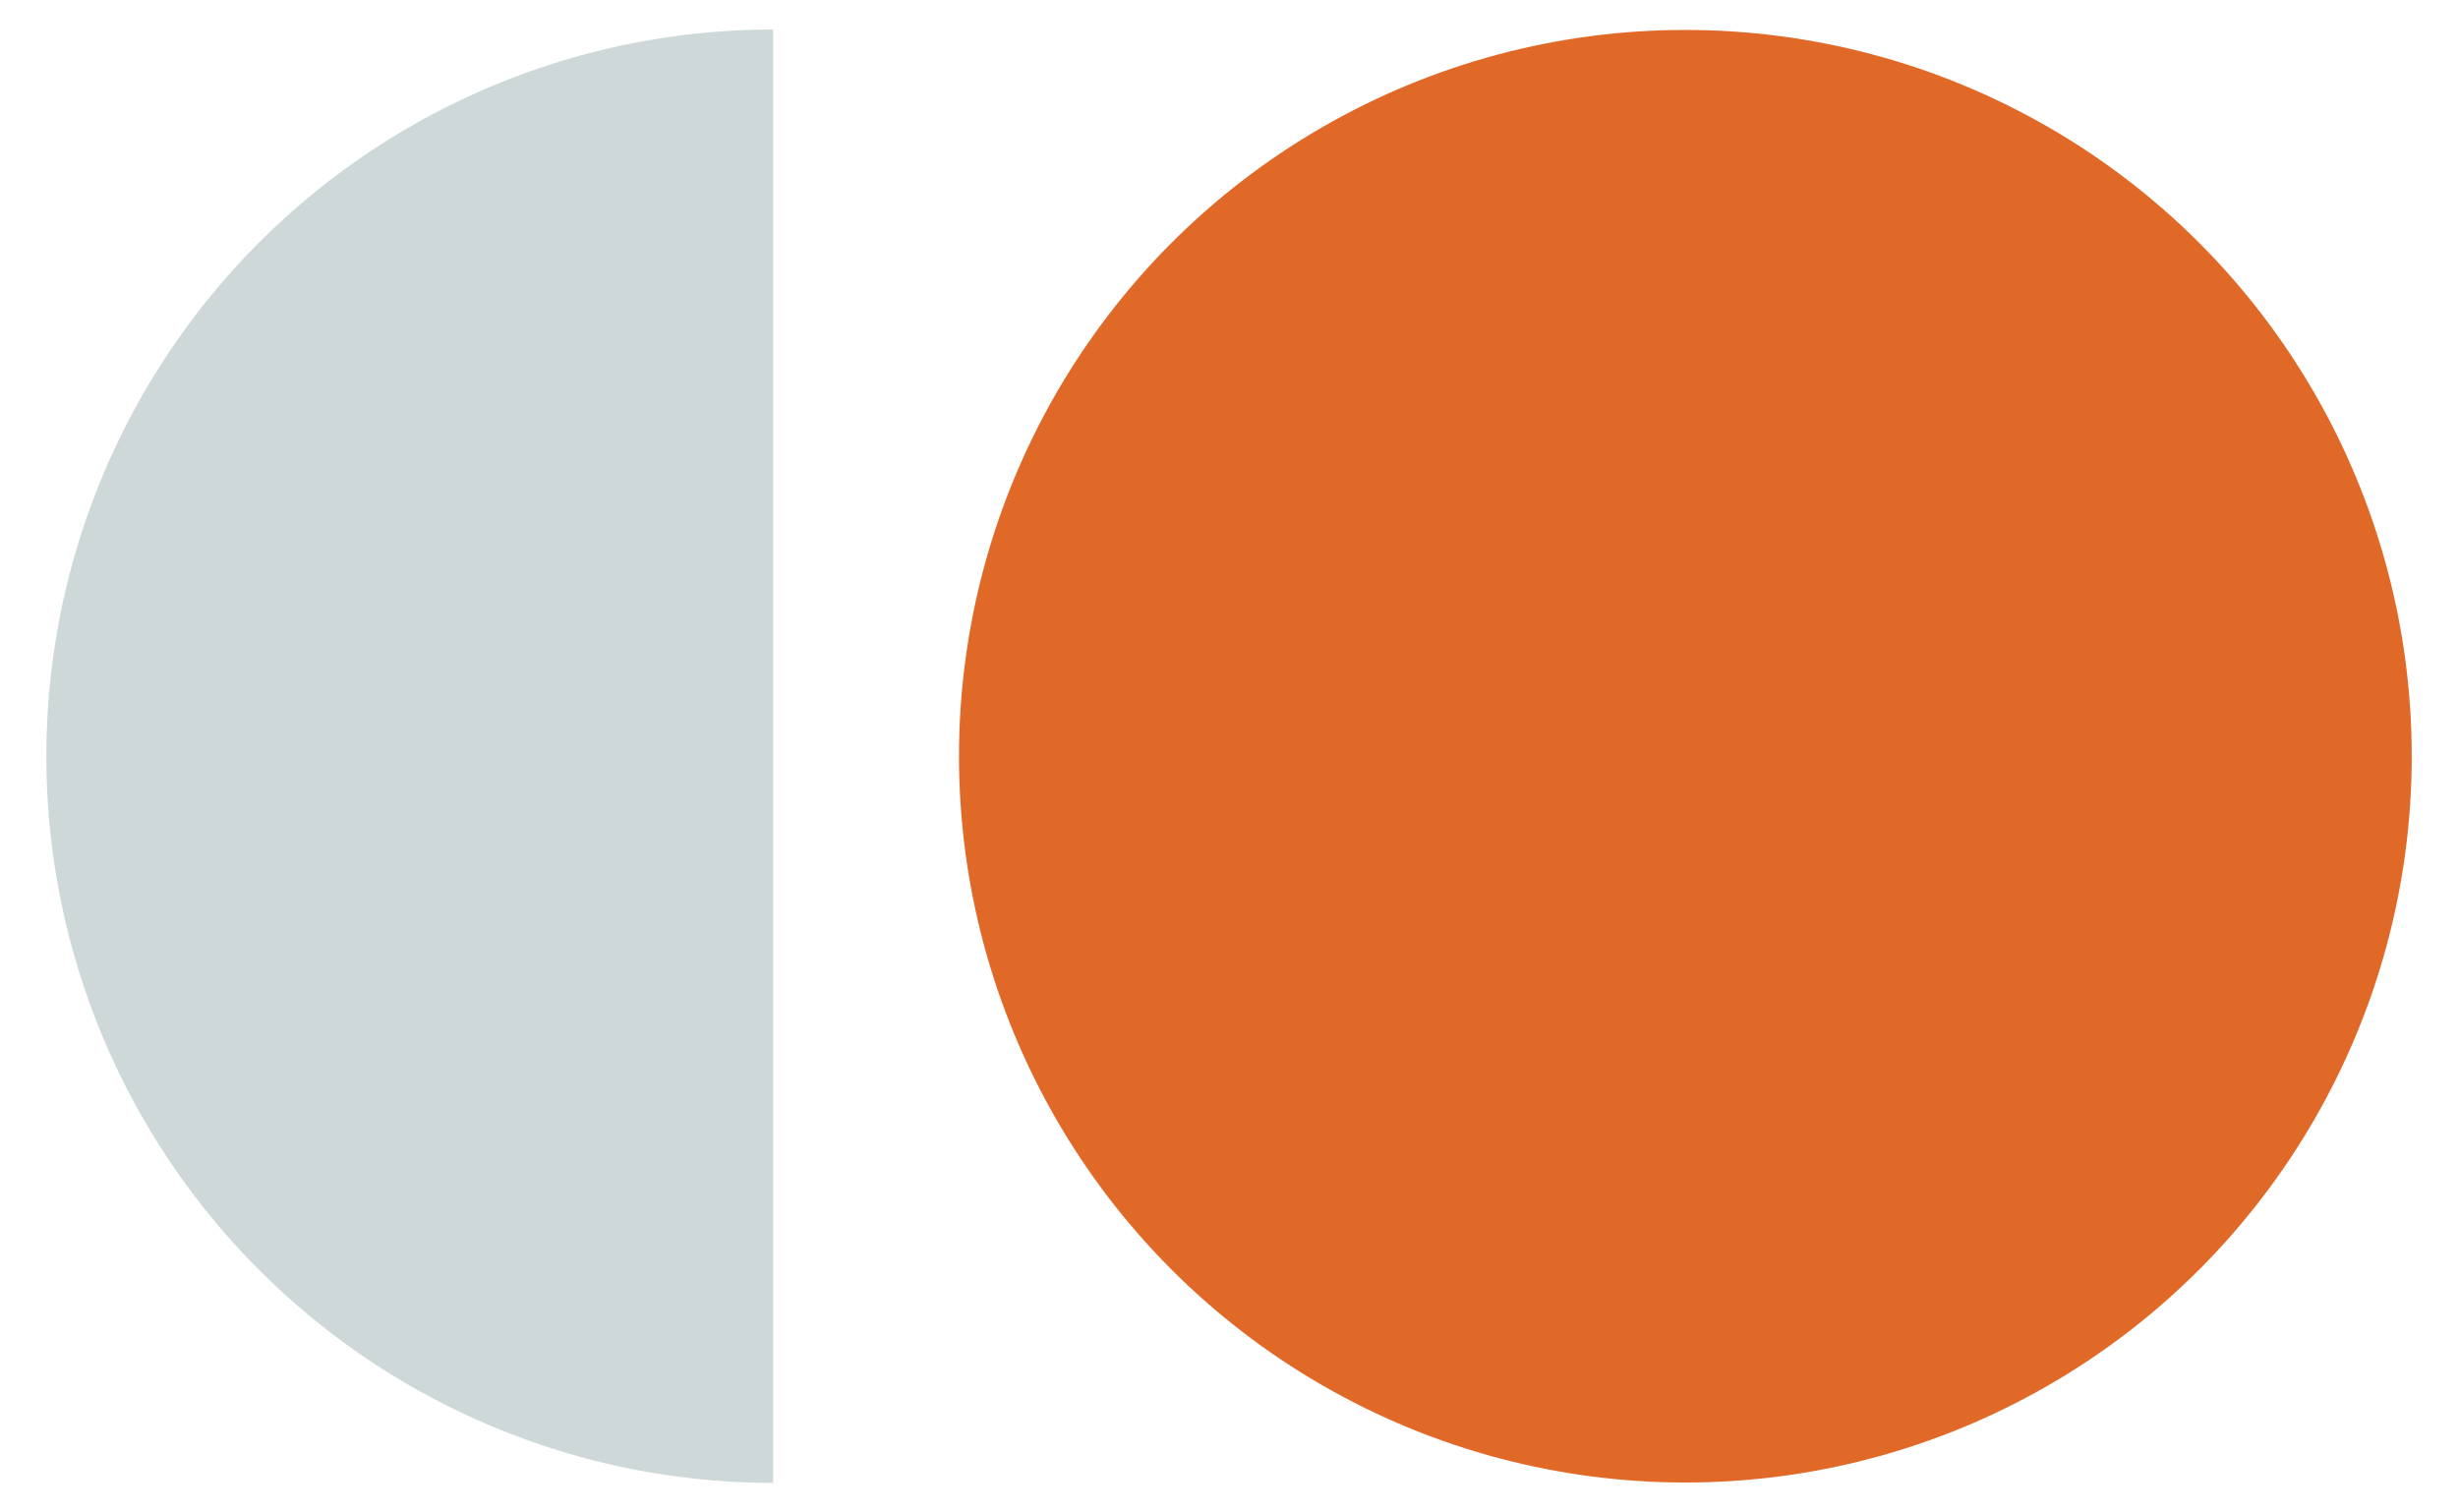 <?xml version="1.0" encoding="UTF-8" standalone="no"?>
<!-- Created with Inkscape (http://www.inkscape.org/) -->

<svg
   xmlns:dc="http://purl.org/dc/elements/1.1/"
   xmlns:cc="http://creativecommons.org/ns#"
   xmlns:rdf="http://www.w3.org/1999/02/22-rdf-syntax-ns#"
   xmlns:svg="http://www.w3.org/2000/svg"
   xmlns="http://www.w3.org/2000/svg"
   xmlns:sodipodi="http://sodipodi.sourceforge.net/DTD/sodipodi-0.dtd"
   xmlns:inkscape="http://www.inkscape.org/namespaces/inkscape"
   width="78"
   height="48"
   viewBox="0 0 78 48"
   version="1.1"
   id="SVGRoot"
   inkscape:version="0.92.3 (2405546, 2018-03-11)"
   sodipodi:docname="ssr-logo-sun.svg">
  <sodipodi:namedview
     id="base"
     pagecolor="#ffffff"
     bordercolor="#666666"
     borderopacity="1.0"
     inkscape:pageopacity="0.0"
     inkscape:pageshadow="2"
     inkscape:zoom="2.6666667"
     inkscape:cx="45.261674"
     inkscape:cy="2.5593208"
     inkscape:document-units="px"
     inkscape:current-layer="layer1"
     showgrid="false"
     inkscape:window-width="2560"
     inkscape:window-height="1019"
     inkscape:window-x="0"
     inkscape:window-y="33"
     inkscape:window-maximized="1"
     inkscape:grid-bbox="true" />
  <defs
     id="defs1374" />
  <g
     id="layer1"
     inkscape:groupmode="layer"
     inkscape:label="Capa 1">
    <g
       id="g1953"
       transform="translate(0.493)">
      <circle
         style="fill:#e16928;fill-opacity:1;stroke-width:0.259"
         id="circle10"
         r="23.05"
         cy="24"
         cx="52.989"
         class="b" />
      <path
         style="fill:#ced8d8;fill-opacity:1;stroke-width:0.259"
         id="path12"
         d="m 24.041,47.062 a 23.062,23.062 0 1 1 0,-46.125 z"
         class="c"
         inkscape:connector-curvature="0" />
    </g>
  </g>
</svg>
